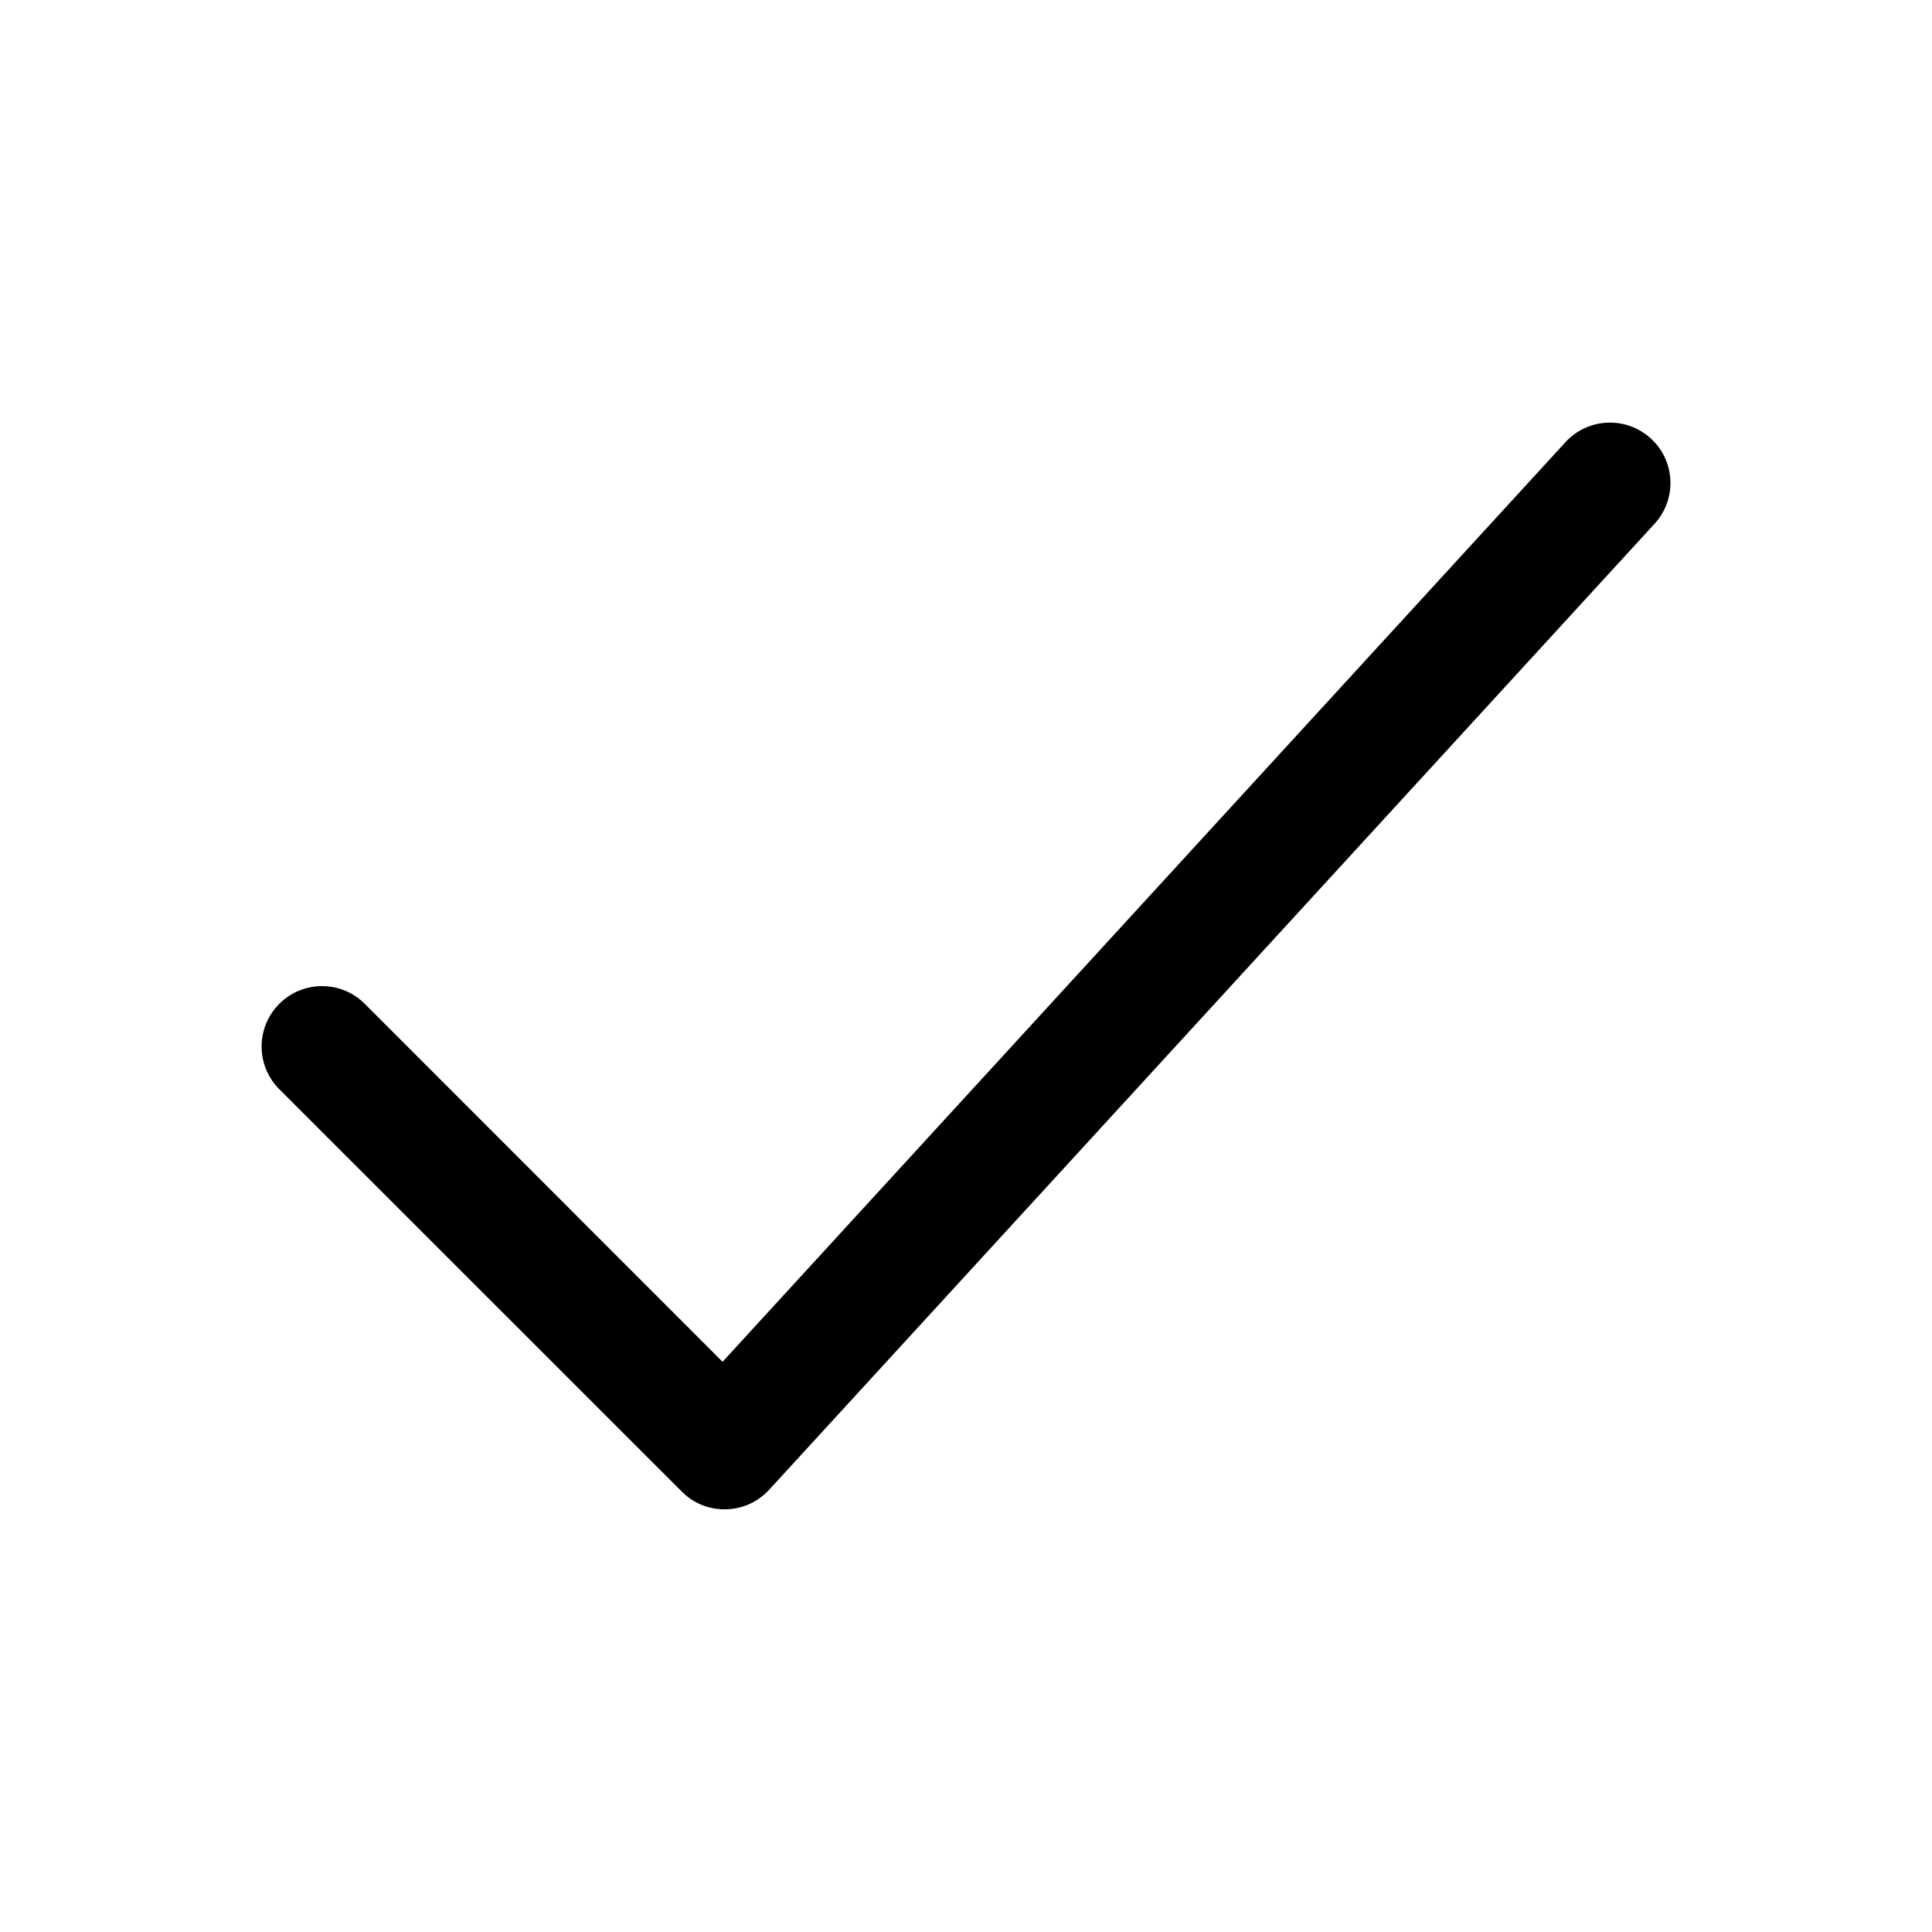 <svg width="14" height="14" viewBox="0 0 14 14" fill="none" xmlns="http://www.w3.org/2000/svg">
<path fill-rule="evenodd" clip-rule="evenodd" d="M11.963 3.178C12.141 3.341 12.153 3.618 11.989 3.796L5.573 10.796C5.492 10.884 5.379 10.935 5.26 10.937C5.14 10.94 5.025 10.894 4.941 10.809L2.024 7.893C1.853 7.722 1.853 7.445 2.024 7.274C2.195 7.103 2.472 7.103 2.643 7.274L5.236 9.868L11.344 3.204C11.508 3.026 11.784 3.014 11.963 3.178Z" fill="black"/>
</svg>
